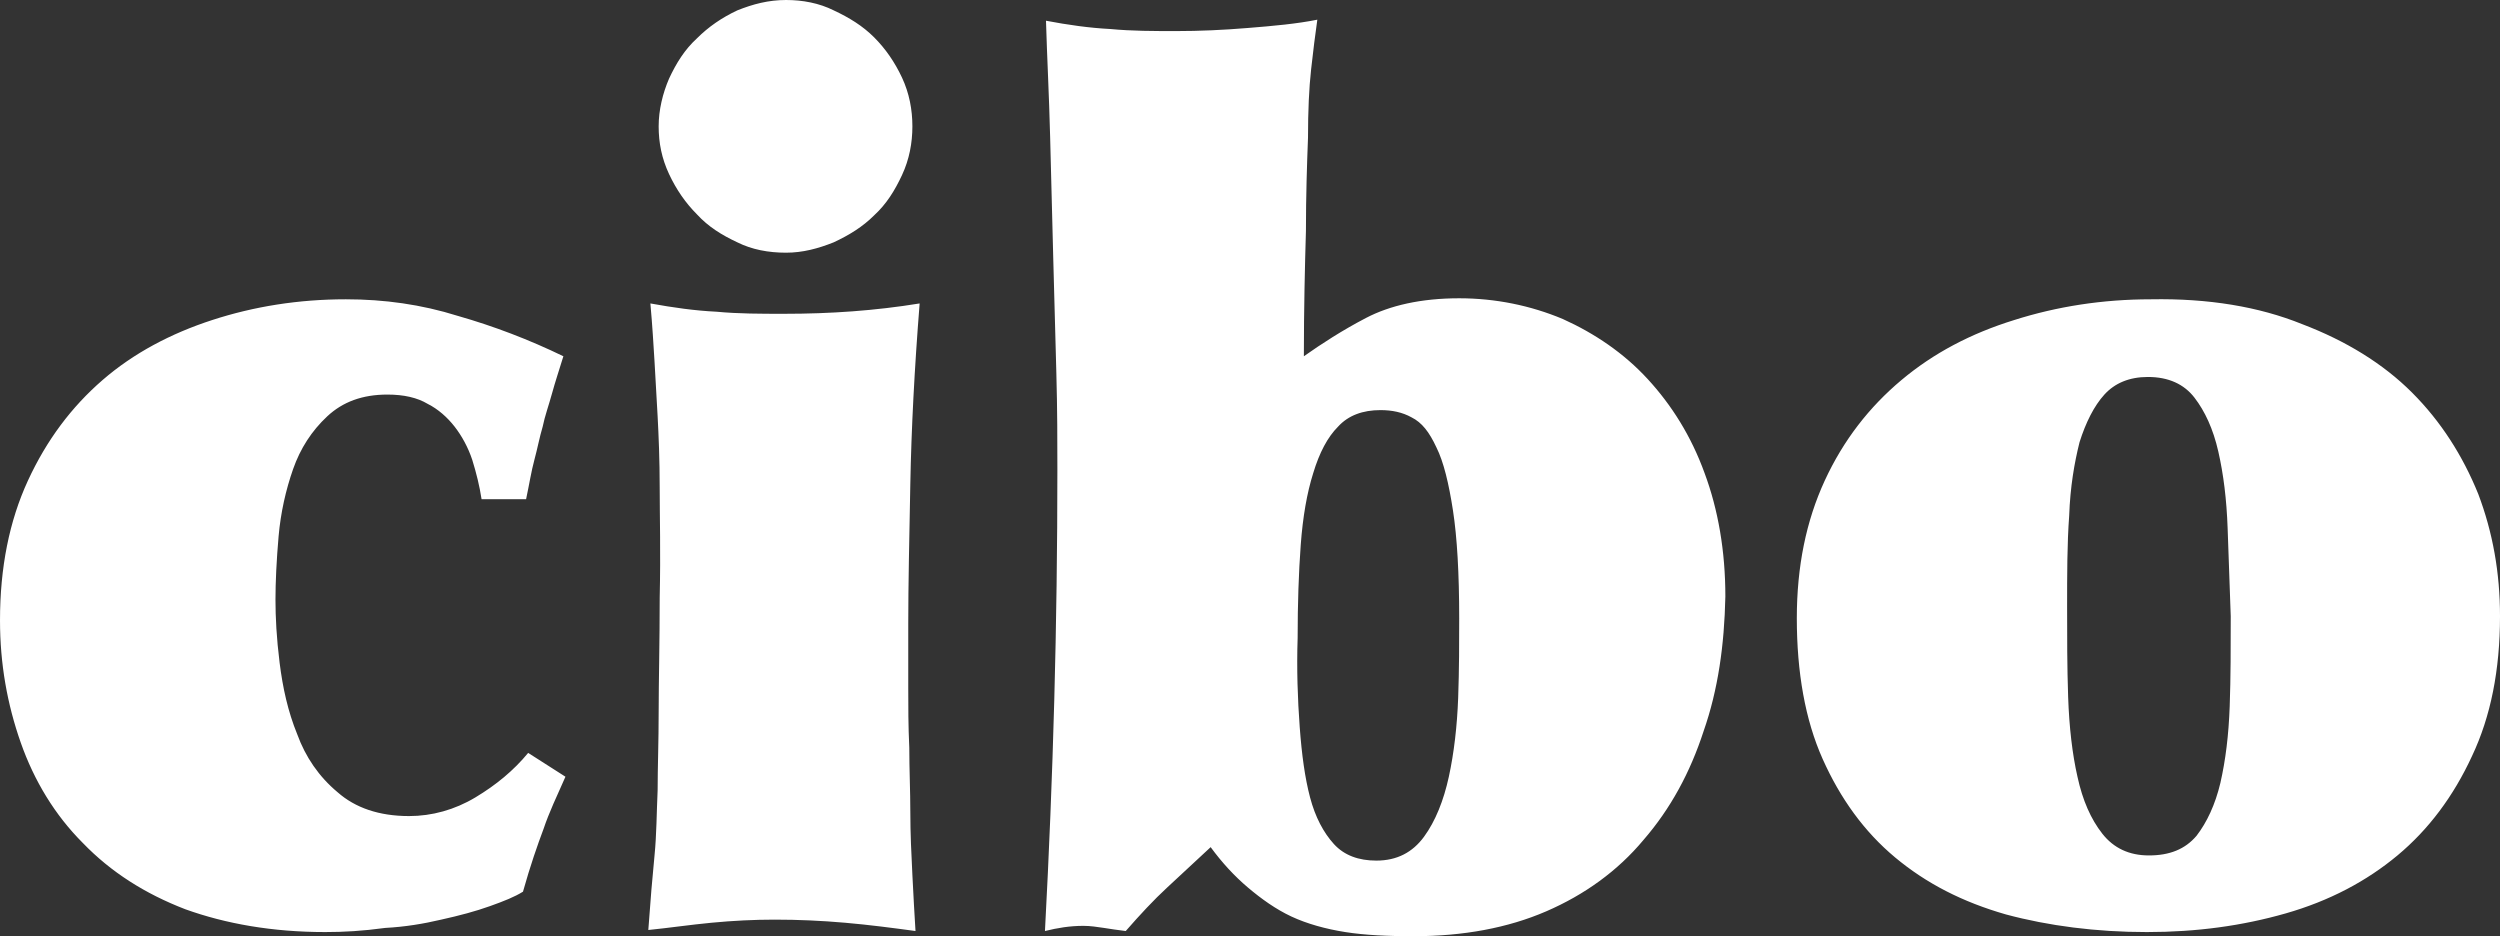 <svg xmlns="http://www.w3.org/2000/svg" xmlns:xlink="http://www.w3.org/1999/xlink" version="1.1" id="Layer_1" x="0px" y="0px" style="enable-background:new 0 0 300 100;" xml:space="preserve" viewBox="30.6 5 241.4 90.4">
<rect x="30.6" y="5" width="241.4" height="90.4" fill="#333333" stroke="none"/>
<style type="text/css">
	.st0{fill:#FFFFFF;}
</style>
<path class="st0" d="M252.9,36.3c4.2,1.6,7.8,3.8,10.6,6.6c2.8,2.8,4.9,6.1,6.4,9.8c1.4,3.7,2.1,7.6,2.1,11.8  c0,5.2-0.9,9.7-2.7,13.5c-1.8,3.9-4.2,7.1-7.2,9.6c-3,2.5-6.6,4.4-10.8,5.6c-4.2,1.2-8.6,1.8-13.4,1.8c-4.9,0-9.5-0.6-13.6-1.7  c-4.2-1.2-7.7-3-10.7-5.5c-3-2.5-5.3-5.7-7-9.5c-1.7-3.8-2.5-8.4-2.5-13.6c0-5,0.9-9.4,2.7-13.3c1.8-3.9,4.3-7.1,7.4-9.7  c3.1-2.6,6.7-4.5,10.9-5.8c4.1-1.3,8.5-2,13.2-2C243.8,33.8,248.7,34.6,252.9,36.3 M245.7,56c-0.1-2.8-0.4-5.2-0.9-7.4  c-0.5-2.2-1.3-3.9-2.3-5.2c-1-1.3-2.5-2-4.5-2c-1.8,0-3.2,0.6-4.2,1.7c-1,1.1-1.8,2.7-2.4,4.6c-0.5,2-0.9,4.3-1,7.1  c-0.2,2.7-0.2,5.7-0.2,8.8c0,2.9,0,5.8,0.1,8.7c0.1,2.9,0.4,5.5,0.9,7.7c0.5,2.3,1.3,4.1,2.4,5.5c1.1,1.4,2.6,2.1,4.5,2.1  c2,0,3.5-0.6,4.6-1.9c1-1.3,1.8-3,2.3-5.1c0.5-2.2,0.8-4.6,0.9-7.4c0.1-2.8,0.1-5.7,0.1-8.7C245.9,61.6,245.8,58.8,245.7,56   M195.1,75.6c-1.3,4-3.2,7.5-5.8,10.5c-2.5,3-5.7,5.3-9.4,6.9c-3.7,1.6-8,2.4-12.8,2.4c-2.5,0-4.7-0.1-6.6-0.4  c-1.9-0.3-3.7-0.8-5.2-1.5c-1.5-0.7-2.9-1.7-4.2-2.8c-1.3-1.1-2.5-2.4-3.6-3.9c-1.5,1.4-2.9,2.7-4.2,3.9c-1.3,1.2-2.6,2.6-4,4.2  c-0.8-0.1-1.5-0.2-2.1-0.3c-0.7-0.1-1.3-0.2-2-0.2c-1.3,0-2.5,0.2-3.7,0.5c0.4-7.5,0.7-14.9,0.9-22.3c0.2-7.4,0.3-14.8,0.3-22.2  c0-2.7,0-5.8-0.1-9.4c-0.1-3.5-0.2-7.2-0.3-11.1c-0.1-3.9-0.2-7.8-0.3-11.7c-0.1-4-0.3-7.7-0.4-11.2c2.1,0.4,4.2,0.7,6.2,0.8  c2.1,0.2,4.2,0.2,6.4,0.2c2.2,0,4.5-0.1,6.9-0.3c2.5-0.2,4.7-0.4,6.7-0.8c-0.2,1.4-0.4,3-0.6,4.8c-0.2,1.8-0.3,4-0.3,6.6  c-0.1,2.6-0.2,5.6-0.2,9c-0.1,3.4-0.2,7.5-0.2,12.1c1.7-1.2,3.7-2.5,6-3.7c2.3-1.2,5.3-1.9,9-1.9c3.5,0,6.9,0.7,10,2  c3.1,1.4,5.9,3.3,8.2,5.8c2.3,2.5,4.2,5.5,5.5,9.1c1.3,3.5,2,7.5,2,11.9C197.1,67.3,196.5,71.6,195.1,75.6 M156.1,75.2  c0.2,2.7,0.5,4.9,1,6.8c0.5,1.9,1.3,3.4,2.3,4.5c1,1.1,2.4,1.6,4.1,1.6c2,0,3.5-0.8,4.6-2.3c1.1-1.5,1.9-3.5,2.4-5.8  c0.5-2.3,0.8-4.9,0.9-7.6c0.1-2.8,0.1-5.4,0.1-7.7c0-4.3-0.2-7.8-0.6-10.4c-0.4-2.6-0.9-4.7-1.6-6.1c-0.7-1.5-1.4-2.4-2.4-2.9  c-0.9-0.5-1.9-0.7-3-0.7c-1.7,0-3.1,0.5-4.1,1.6c-1,1-1.8,2.5-2.4,4.5c-0.6,1.9-1,4.2-1.2,6.9c-0.2,2.7-0.3,5.7-0.3,9  C155.8,69.6,155.9,72.5,156.1,75.2 M94.3,52.1c0-2.7-0.1-5-0.2-6.9c-0.1-1.9-0.2-3.7-0.3-5.3c-0.1-1.6-0.2-3.4-0.4-5.6  c2.2,0.4,4.3,0.7,6.4,0.8c2.1,0.2,4.3,0.2,6.5,0.2c4.5,0,8.8-0.3,13.1-1c-0.5,6.3-0.8,12.1-0.9,17.4c-0.1,5.3-0.2,9.8-0.2,13.5v6.2  c0,1.8,0,3.7,0.1,5.8c0,2.1,0.1,4.2,0.1,6.2c0,2.1,0.1,4.1,0.2,6.1c0.1,2,0.2,3.8,0.3,5.4c-2.2-0.3-4.5-0.6-6.8-0.8  c-2.3-0.2-4.5-0.3-6.8-0.3c-2,0-4,0.1-6.1,0.3c-2.1,0.2-4.1,0.5-6.1,0.7c0.2-2.8,0.4-5.2,0.6-7.2c0.2-2,0.2-4.1,0.3-6.3  c0-2.2,0.1-4.7,0.1-7.6c0-2.9,0.1-6.6,0.1-11C94.4,58.3,94.3,54.8,94.3,52.1 M95.2,12.6c0.7-1.5,1.5-2.8,2.7-3.9  c1.1-1.1,2.4-2,3.9-2.7c1.5-0.6,3-1,4.7-1c1.6,0,3.2,0.3,4.6,1c1.5,0.7,2.8,1.5,3.9,2.6c1.1,1.1,2,2.4,2.7,3.9c0.7,1.5,1,3.1,1,4.7  c0,1.6-0.3,3.2-1,4.7c-0.7,1.5-1.5,2.8-2.7,3.9c-1.1,1.1-2.4,1.9-3.9,2.6c-1.5,0.6-3,1-4.6,1c-1.7,0-3.3-0.3-4.7-1  c-1.5-0.7-2.8-1.5-3.9-2.7c-1.1-1.1-2-2.4-2.7-3.9c-0.7-1.5-1-3-1-4.6C94.2,15.6,94.6,14,95.2,12.6 M76.2,49.4  c-0.4-1.2-1-2.3-1.7-3.2c-0.7-0.9-1.6-1.7-2.6-2.2c-1-0.6-2.3-0.9-3.9-0.9c-2.4,0-4.3,0.7-5.8,2.1c-1.5,1.4-2.6,3.1-3.3,5.1  c-0.7,2-1.2,4.2-1.4,6.5c-0.2,2.3-0.3,4.4-0.3,6.1c0,1.7,0.1,3.7,0.4,6.1c0.3,2.4,0.8,4.7,1.7,6.9c0.8,2.2,2.1,4.1,3.9,5.6  c1.7,1.5,4,2.3,6.9,2.3c2.2,0,4.4-0.6,6.4-1.8c2-1.2,3.7-2.6,5.1-4.3l3.6,2.3c-0.8,1.8-1.6,3.5-2.1,5c-0.6,1.6-1.3,3.6-2,6.1  c-0.8,0.5-1.8,0.9-3.2,1.4c-1.4,0.5-2.9,0.9-4.7,1.3c-1.7,0.4-3.5,0.7-5.4,0.8C65.6,94.9,63.8,95,62,95c-5.1,0-9.6-0.8-13.5-2.2  c-3.9-1.5-7.2-3.6-9.9-6.4c-2.7-2.7-4.7-6-6-9.7c-1.3-3.7-2-7.6-2-11.8c0-5.1,0.9-9.6,2.7-13.5c1.8-3.9,4.2-7.1,7.2-9.7  c3-2.6,6.6-4.5,10.6-5.8c4-1.3,8.3-2,12.9-2c3.7,0,7.3,0.5,10.8,1.6c3.5,1,6.9,2.3,10.2,3.9c-0.4,1.3-0.8,2.5-1.1,3.6  c-0.3,1.1-0.7,2.2-0.9,3.2c-0.3,1-0.5,2.1-0.8,3.2c-0.3,1.1-0.5,2.4-0.8,3.8h-4.3C76.9,51.9,76.6,50.7,76.2,49.4"/>
</svg>